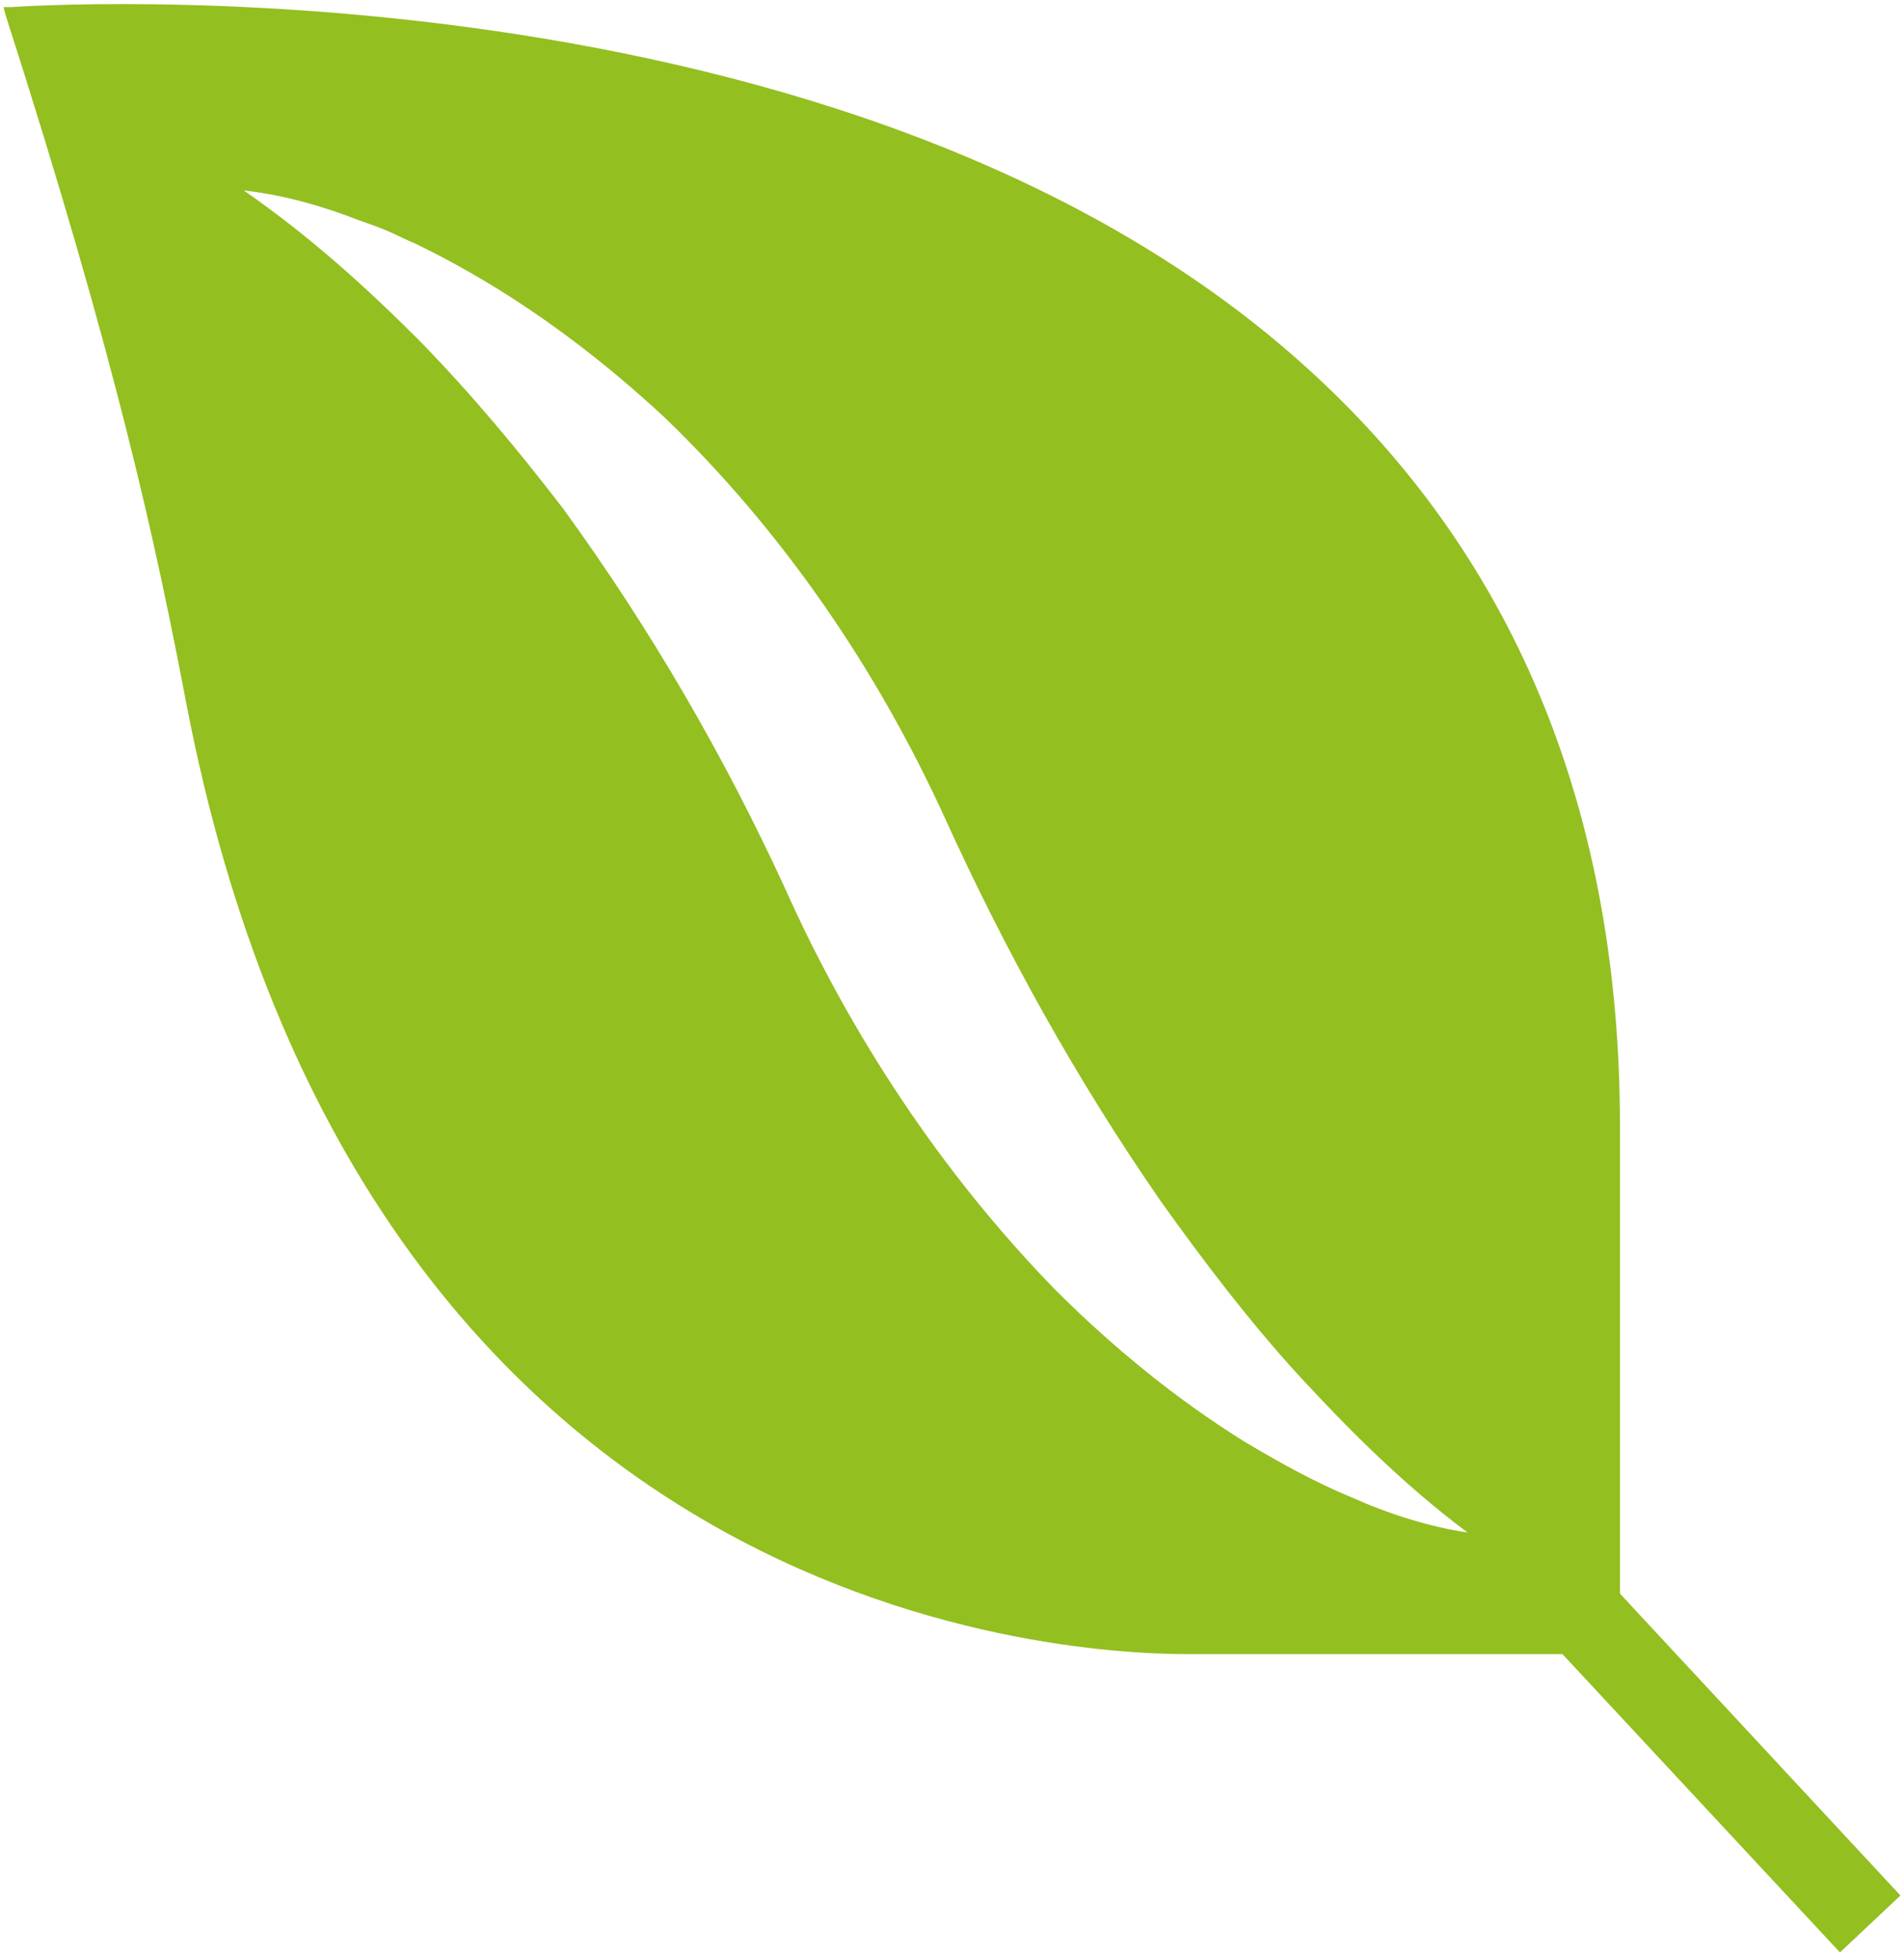 <?xml version="1.0" encoding="UTF-8"?>
<!-- Generator: Adobe Illustrator 22.0.1, SVG Export Plug-In . SVG Version: 6.00 Build 0)  -->
<svg xmlns="http://www.w3.org/2000/svg" xmlns:xlink="http://www.w3.org/1999/xlink" version="1.1" id="Ebene_1" x="0px" y="0px" viewBox="0 0 32.11 33.05" style="enable-background:new 0 0 32.11 33.05;" xml:space="preserve">
<style type="text/css">
	.st0{fill:#93BF20;}
</style>
<g>
	<path class="st0" d="M27.32,26.87V19c0-5.26-1.73-9.51-5.13-12.66C14.42-0.88,0.32,0.11,0.19,0.12H0.06l0.03,0.12   c1.88,5.85,2.54,8.94,3.05,11.61c2.93,15.27,14.57,16.04,16.88,16.04h6.33l4.68,5.03l1.02-0.96L27.32,26.87z M24.75,25.84   c-0.66-0.1-1.32-0.31-1.95-0.59c-0.63-0.26-1.22-0.59-1.81-0.94c-1.17-0.73-2.23-1.6-3.2-2.57c-1.91-1.96-3.45-4.3-4.55-6.76   c-1.04-2.26-2.28-4.39-3.74-6.4C8.74,7.59,7.95,6.64,7.06,5.73C6.17,4.84,5.22,3.98,4.11,3.21c0.68,0.08,1.32,0.26,1.96,0.51   C6.24,3.78,6.39,3.83,6.55,3.9s0.31,0.15,0.46,0.21c0.31,0.15,0.61,0.31,0.91,0.48c1.19,0.68,2.29,1.52,3.3,2.46   c1.98,1.91,3.56,4.22,4.7,6.71c1.04,2.29,2.24,4.45,3.66,6.5c0.73,1.02,1.48,2.01,2.34,2.95C22.77,24.13,23.68,25.04,24.75,25.84   L24.75,25.84z"></path>
</g>
</svg>
